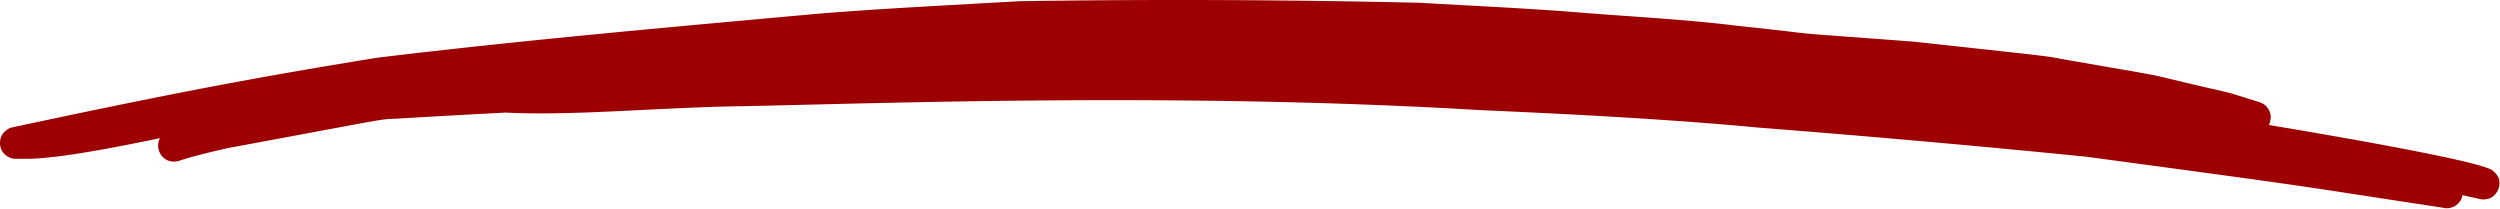 <svg xmlns="http://www.w3.org/2000/svg" viewBox="0 0 1570 131"><path d="M1568.3 110.23c-1.44-2.15-3.4-3.96-5.98-4.6-18.95-7.58-130.77-26.01-137.49-27.14a8.86 8.86 0 0 0 1.04-3.43c.6-3.07-.64-6.15-2.75-8.4-1.91-2.05-4.67-2.65-7.25-3.45-24.43-7.72-8.22-2.77-60.44-15.42-15.23-3.06-30.62-5.39-45.91-8.19-35.4-5.84.15-1.63-107.58-13.43-98.07-7.35-46.34-3.16-109.93-9.87-33.39-4.15-67.01-5.76-100.53-8.48-33.29-2.69-66.66-4.13-99.99-6.08A6594.7 6594.7 0 0 0 640.28.75c-42.05 2.45-84.17 4.43-126.16 7.83-92.43 8.39-184.88 16.53-277.04 27.64C167.14 47.61 115.22 56.95 7.29 80.09a7.6 7.6 0 0 0-3.4 1.79C-.87 85.14-1.33 92.86 2.88 96.8c4.07 3.63 6.64 2.86 12.28 2.91 20.47.52 65.46-8.87 85.3-12.94-3.7 6.75 1.85 16.68 11.46 14.37 10.57-3.4 21.38-5.94 32.22-8.34 104.43-19.33 93.22-17.72 104.63-18.27 22.89-1.36 45.78-2.62 68.68-3.84 42.35 2.24 96.43-3.31 149.56-4.01 88.67-1.78 273.56-8.76 462.11 2.44 58.76 2.63 117.47 5.6 176.04 11.08a9606.3 9606.3 0 0 1 204.87 18.19c161.13 21.71 123.46 16.83 223.95 32.02 5.25 1.56 11.63-1.98 12.42-7.88 12.78 2.88 12.6 3.01 14.6 2.56 6.78-.42 10.99-9.13 7.31-14.87Z" fill="#9C0000"></path></svg>